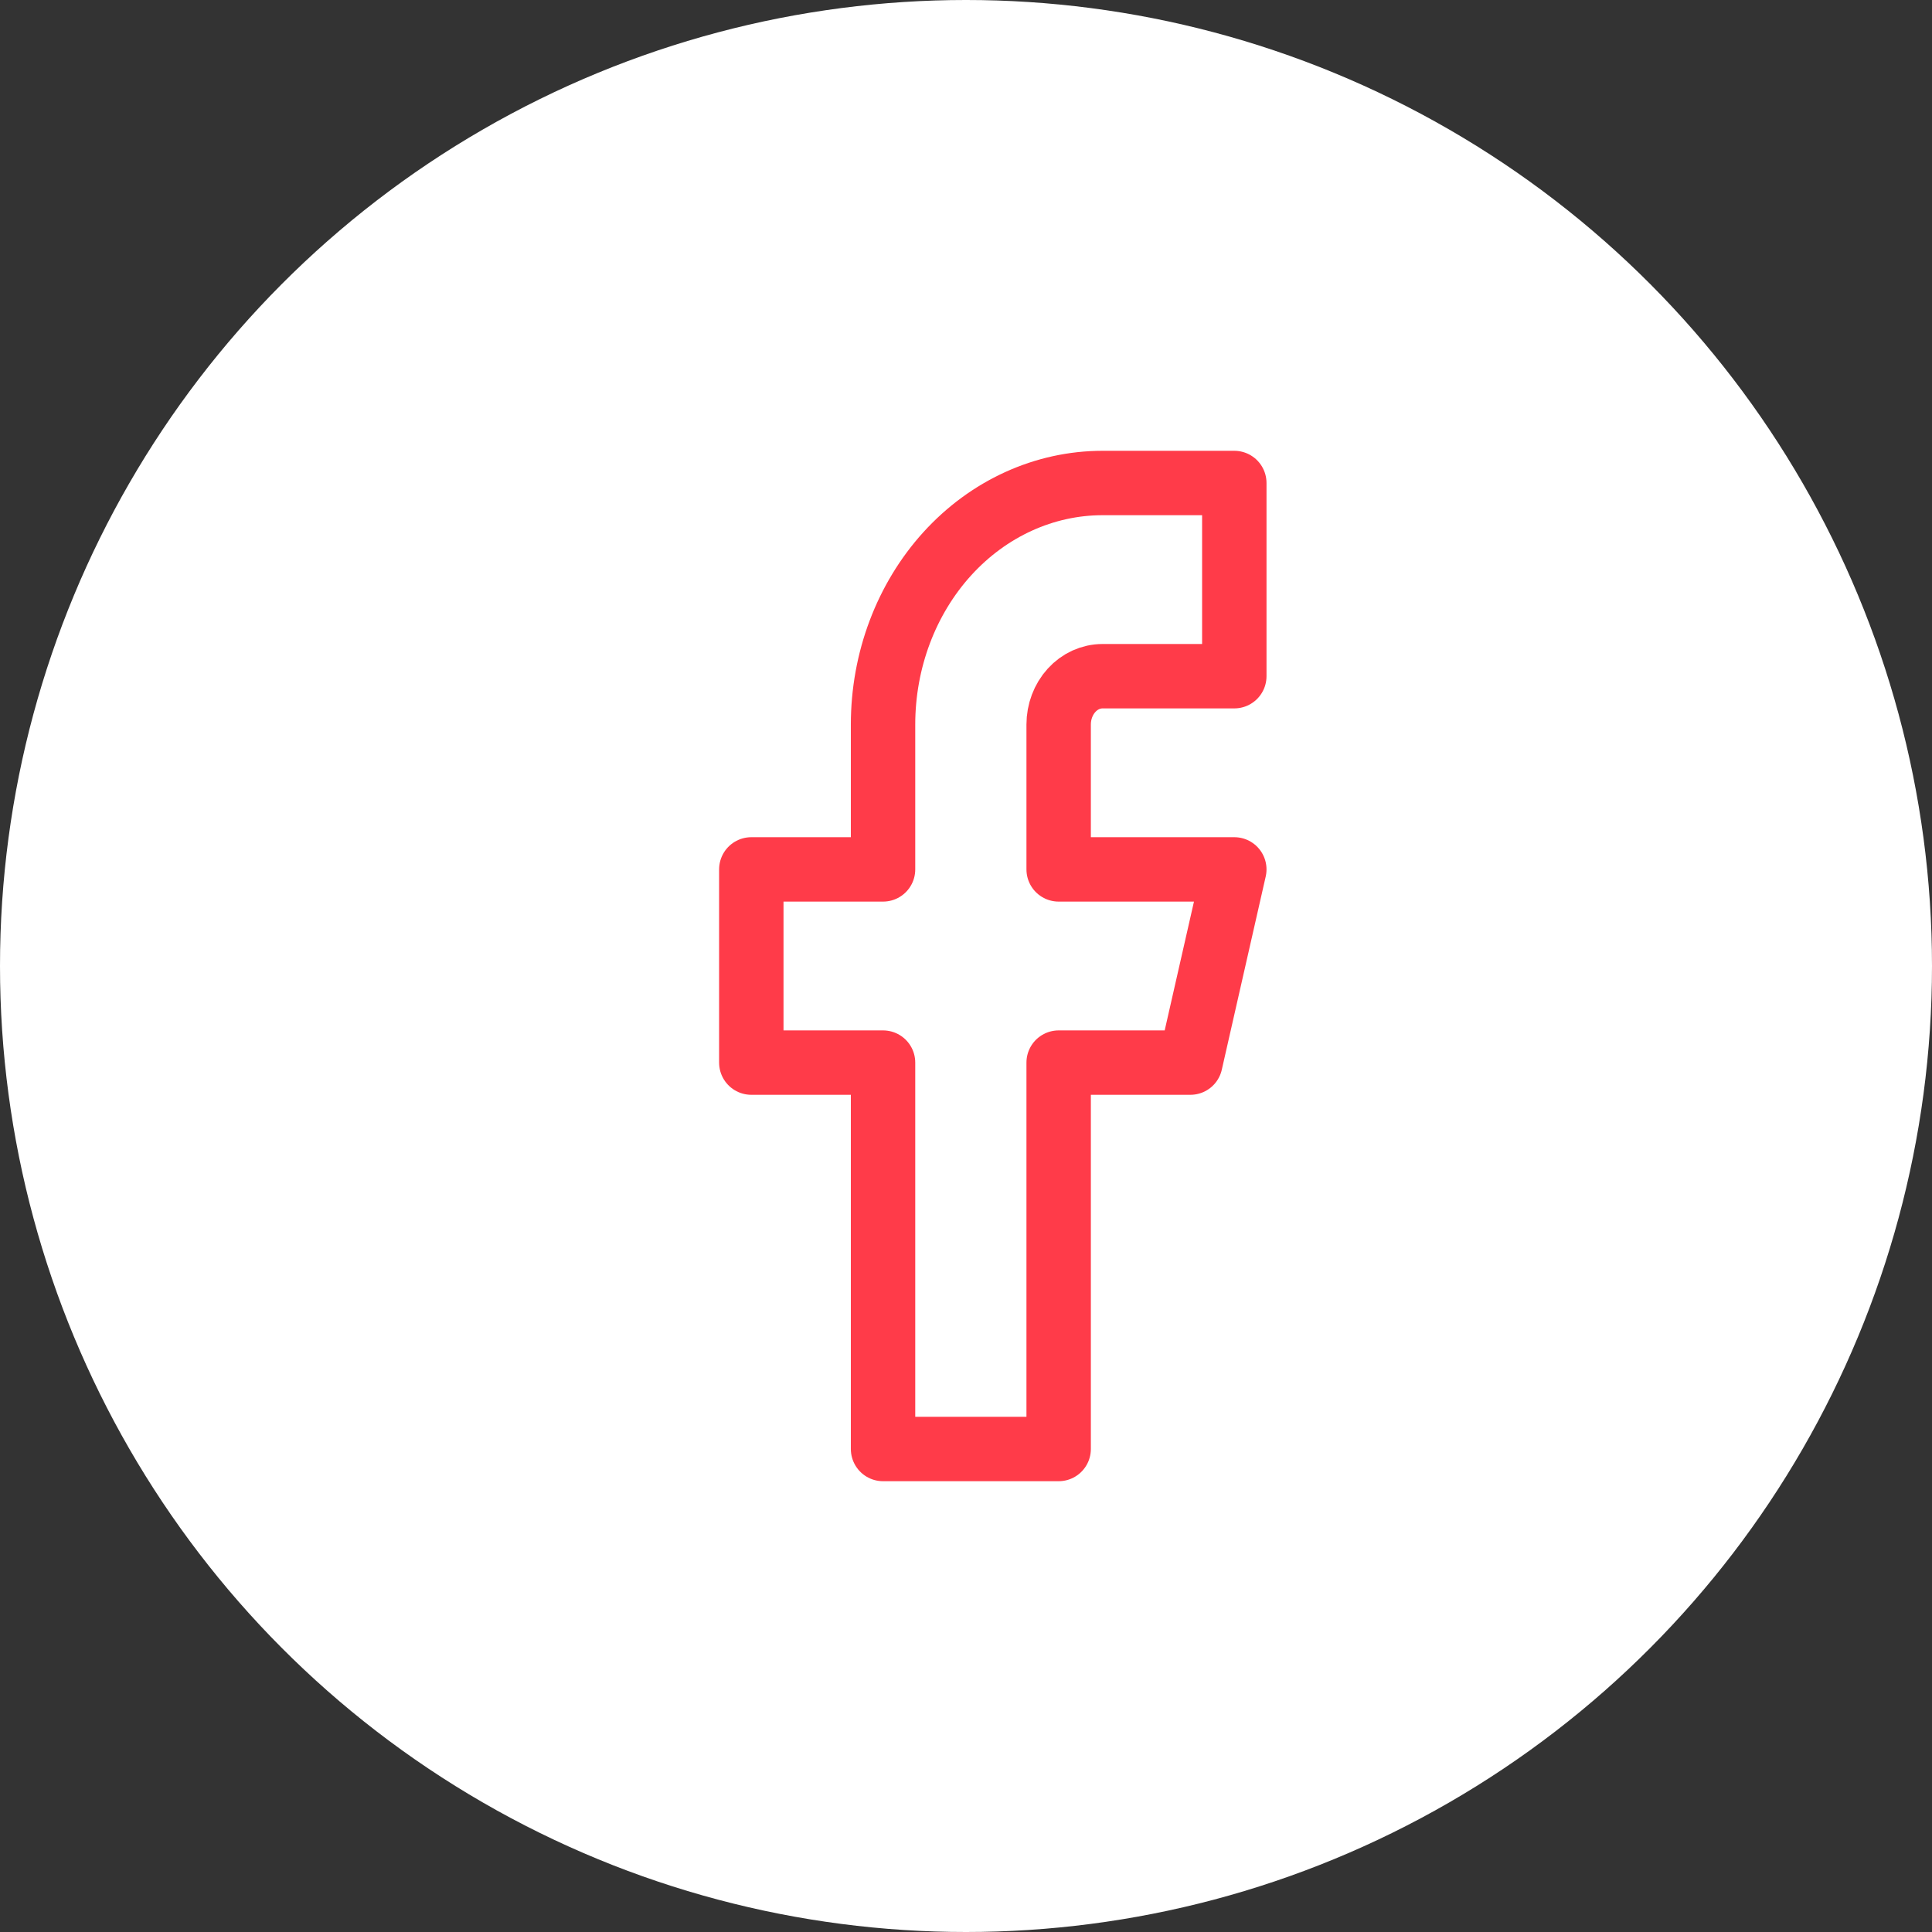 <svg width="48" height="48" viewBox="0 0 48 48" fill="none" xmlns="http://www.w3.org/2000/svg">
<rect x="0" y="0" width="48" height="48" fill="#333333" stroke="none"/>
<circle cx="24" cy="24" r="24" fill="white"/>
<path d="M30.666 12H27.393C25.947 12 24.559 12.632 23.536 13.757C22.513 14.883 21.939 16.409 21.939 18V21.6H18.666V26.4H21.939V36H26.302V26.4H29.575L30.666 21.6H26.302V18C26.302 17.682 26.417 17.377 26.622 17.151C26.826 16.926 27.104 16.8 27.393 16.8H30.666V12Z" stroke="#FF3B49" stroke-width="1.6" stroke-linecap="round" stroke-linejoin="round"/>
</svg>
